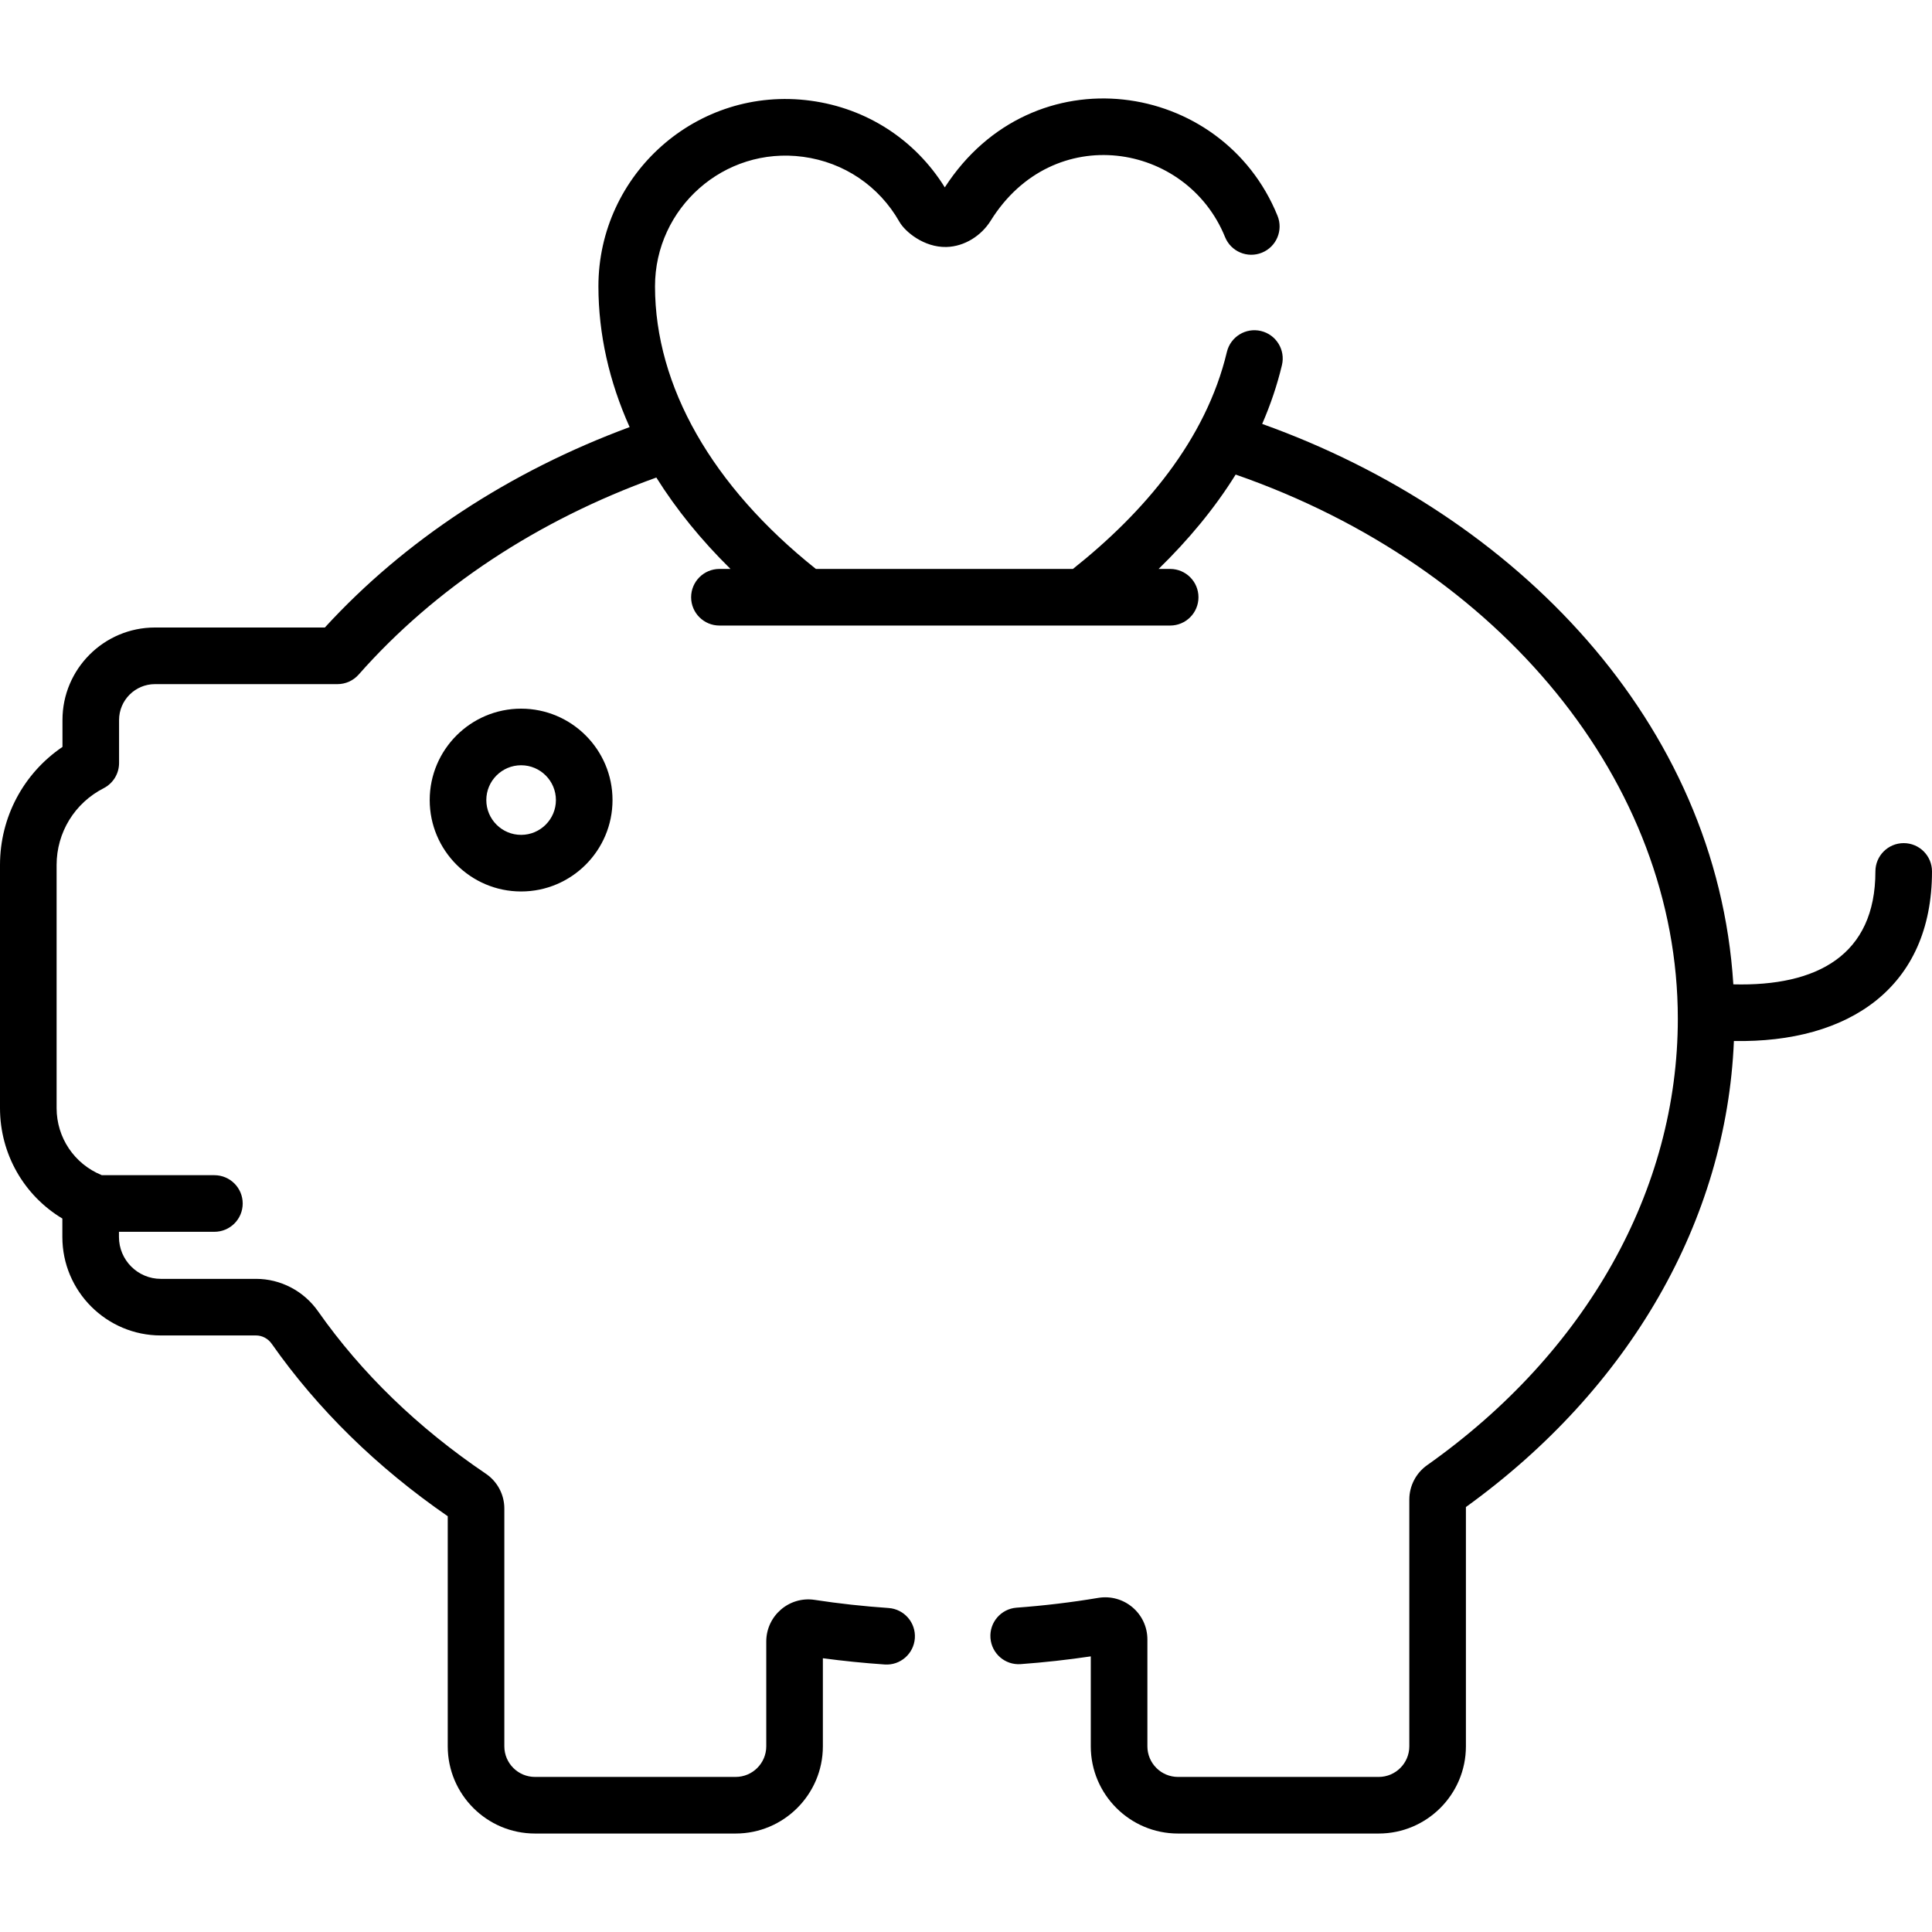 <?xml version="1.0" encoding="iso-8859-1"?>
<!-- Generator: Adobe Illustrator 19.0.0, SVG Export Plug-In . SVG Version: 6.00 Build 0)  -->
<svg version="1.1" id="Capa_1" xmlns="http://www.w3.org/2000/svg" xmlns:xlink="http://www.w3.org/1999/xlink" x="0px" y="0px"
	 viewBox="0 0 511.998 511.998" style="enable-background:new 0 0 511.998 511.998;" xml:space="preserve">
<g>
	<g>
		<path d="M138.1,187.802c-13.357,0-24.224,10.867-24.224,24.223s10.867,24.223,24.224,24.223c13.357,0,24.223-10.867,24.223-24.223
			S151.457,187.802,138.1,187.802z M138.1,221.248c-5.085,0-9.223-4.137-9.223-9.223s4.137-9.223,9.223-9.223
			s9.223,4.137,9.223,9.223S143.186,221.248,138.1,221.248z"/>
	</g>
</g>
<g>
	<g>
		<path d="M504.5,223.437c-4.143,0-7.5,3.358-7.5,7.5c0,22.189-15.44,30.503-37.649,29.925
			c-4.36-69.391-57.499-124.419-124.863-148.518c2.221-5.111,3.981-10.309,5.239-15.591c0.96-4.029-1.529-8.074-5.559-9.034
			c-4.032-0.961-8.074,1.529-9.034,5.559c-5.553,23.324-22.012,42.581-40.794,57.493h-68.126
			c-27.486-21.901-42.604-48.406-42.63-74.855c-0.022-20.742,18.255-37.192,39.256-34.358c10.824,1.458,20.125,7.74,25.521,17.232
			c1.479,2.602,6.479,6.794,12.423,6.665c4.898-0.115,9.338-3.072,11.755-6.962c16.547-26.598,51.93-20.769,62.115,4.339
			c1.557,3.838,5.927,5.69,9.771,4.13c3.838-1.557,5.688-5.931,4.131-9.77c-14.649-36.108-64.893-43.538-88.174-7.536
			c-7.851-12.636-20.694-20.965-35.536-22.965c-30.161-4.069-56.291,19.555-56.26,49.24c0.013,12.613,2.845,25.15,8.271,37.252
			c-31.849,11.79-59.585,30.001-80.765,53.112H41.063c-13.514,0-24.508,10.995-24.508,24.509v7.135
			C6.239,204.942,0,216.548,0,229.232v64.419c0,12.152,6.342,23.154,16.524,29.272v4.885c0,14.392,11.709,26.101,26.101,26.101
			h25.237c1.625,0,3.173,0.825,4.144,2.207c12.218,17.394,27.905,32.76,46.65,45.698v60.974c0,12.746,10.369,23.114,23.114,23.114
			h53.184c12.746,0,23.114-10.369,23.114-23.114v-23.339c5.368,0.721,10.86,1.275,16.381,1.654c4.13,0.293,7.712-2.837,7.995-6.97
			c0.283-4.132-2.837-7.712-6.97-7.995c-6.637-0.455-13.223-1.18-19.572-2.154c-6.753-1.035-12.835,4.212-12.835,11.043v27.764
			c0,4.474-3.639,8.113-8.114,8.113h-53.185c-4.474,0-8.113-3.639-8.113-8.113v-63.009c0-3.708-1.84-7.165-4.921-9.248
			c-17.969-12.146-32.926-26.627-44.453-43.037c-3.775-5.376-9.914-8.586-16.42-8.586H42.625c-6.12,0-11.1-4.979-11.1-11.1v-1.373
			h25.294c4.142,0,7.5-3.358,7.5-7.5s-3.358-7.5-7.5-7.5h-29.84c-0.026-0.011-0.049-0.027-0.076-0.038
			c-7.229-2.97-11.902-9.936-11.902-17.747v-64.418c0-8.62,4.778-16.418,12.469-20.35c2.508-1.282,4.085-3.861,4.085-6.678v-11.397
			c0-5.242,4.265-9.508,9.507-9.508H89.43c2.152,0,4.2-0.924,5.624-2.538c20.217-22.916,47.399-40.887,78.883-52.211
			c5.299,8.459,11.871,16.555,19.653,24.223h-2.934c-4.142,0-7.5,3.358-7.5,7.5c0,4.142,3.358,7.5,7.5,7.5
			c25.611,0,93.532,0,119.45,0c4.143,0,7.5-3.358,7.5-7.5c0-4.142-3.357-7.5-7.5-7.5h-3.065c7.748-7.55,14.789-15.943,20.42-25.011
			C397.8,150.231,444.64,207.548,444.64,269.961c0,45.357-24.214,88.483-66.43,118.32c-2.961,2.092-4.729,5.499-4.729,9.114v65.394
			c0,4.474-3.64,8.114-8.114,8.114h-53.185c-4.474,0-8.112-3.639-8.112-8.114v-28.323c0-6.911-6.221-12.159-13.055-11.009
			c-7.002,1.177-14.272,2.049-21.606,2.59c-4.131,0.305-7.232,3.9-6.928,8.031c0.305,4.13,3.882,7.239,8.031,6.928
			c6.262-0.461,12.485-1.151,18.557-2.054v23.835c0,12.746,10.369,23.114,23.113,23.114h53.185
			c12.746,0,23.114-10.369,23.114-23.114v-63.41c43.45-31.349,69.052-75.996,71.021-123.503
			c30.469,0.554,52.495-14.172,52.495-44.936C512,226.795,508.643,223.437,504.5,223.437z"/>
	</g>
</g>
<g>
</g>
<g>
</g>
<g>
</g>
<g>
</g>
<g>
</g>
<g>
</g>
<g>
</g>
<g>
</g>
<g>
</g>
<g>
</g>
<g>
</g>
<g>
</g>
<g>
</g>
<g>
</g>
<g>
</g>
</svg>
